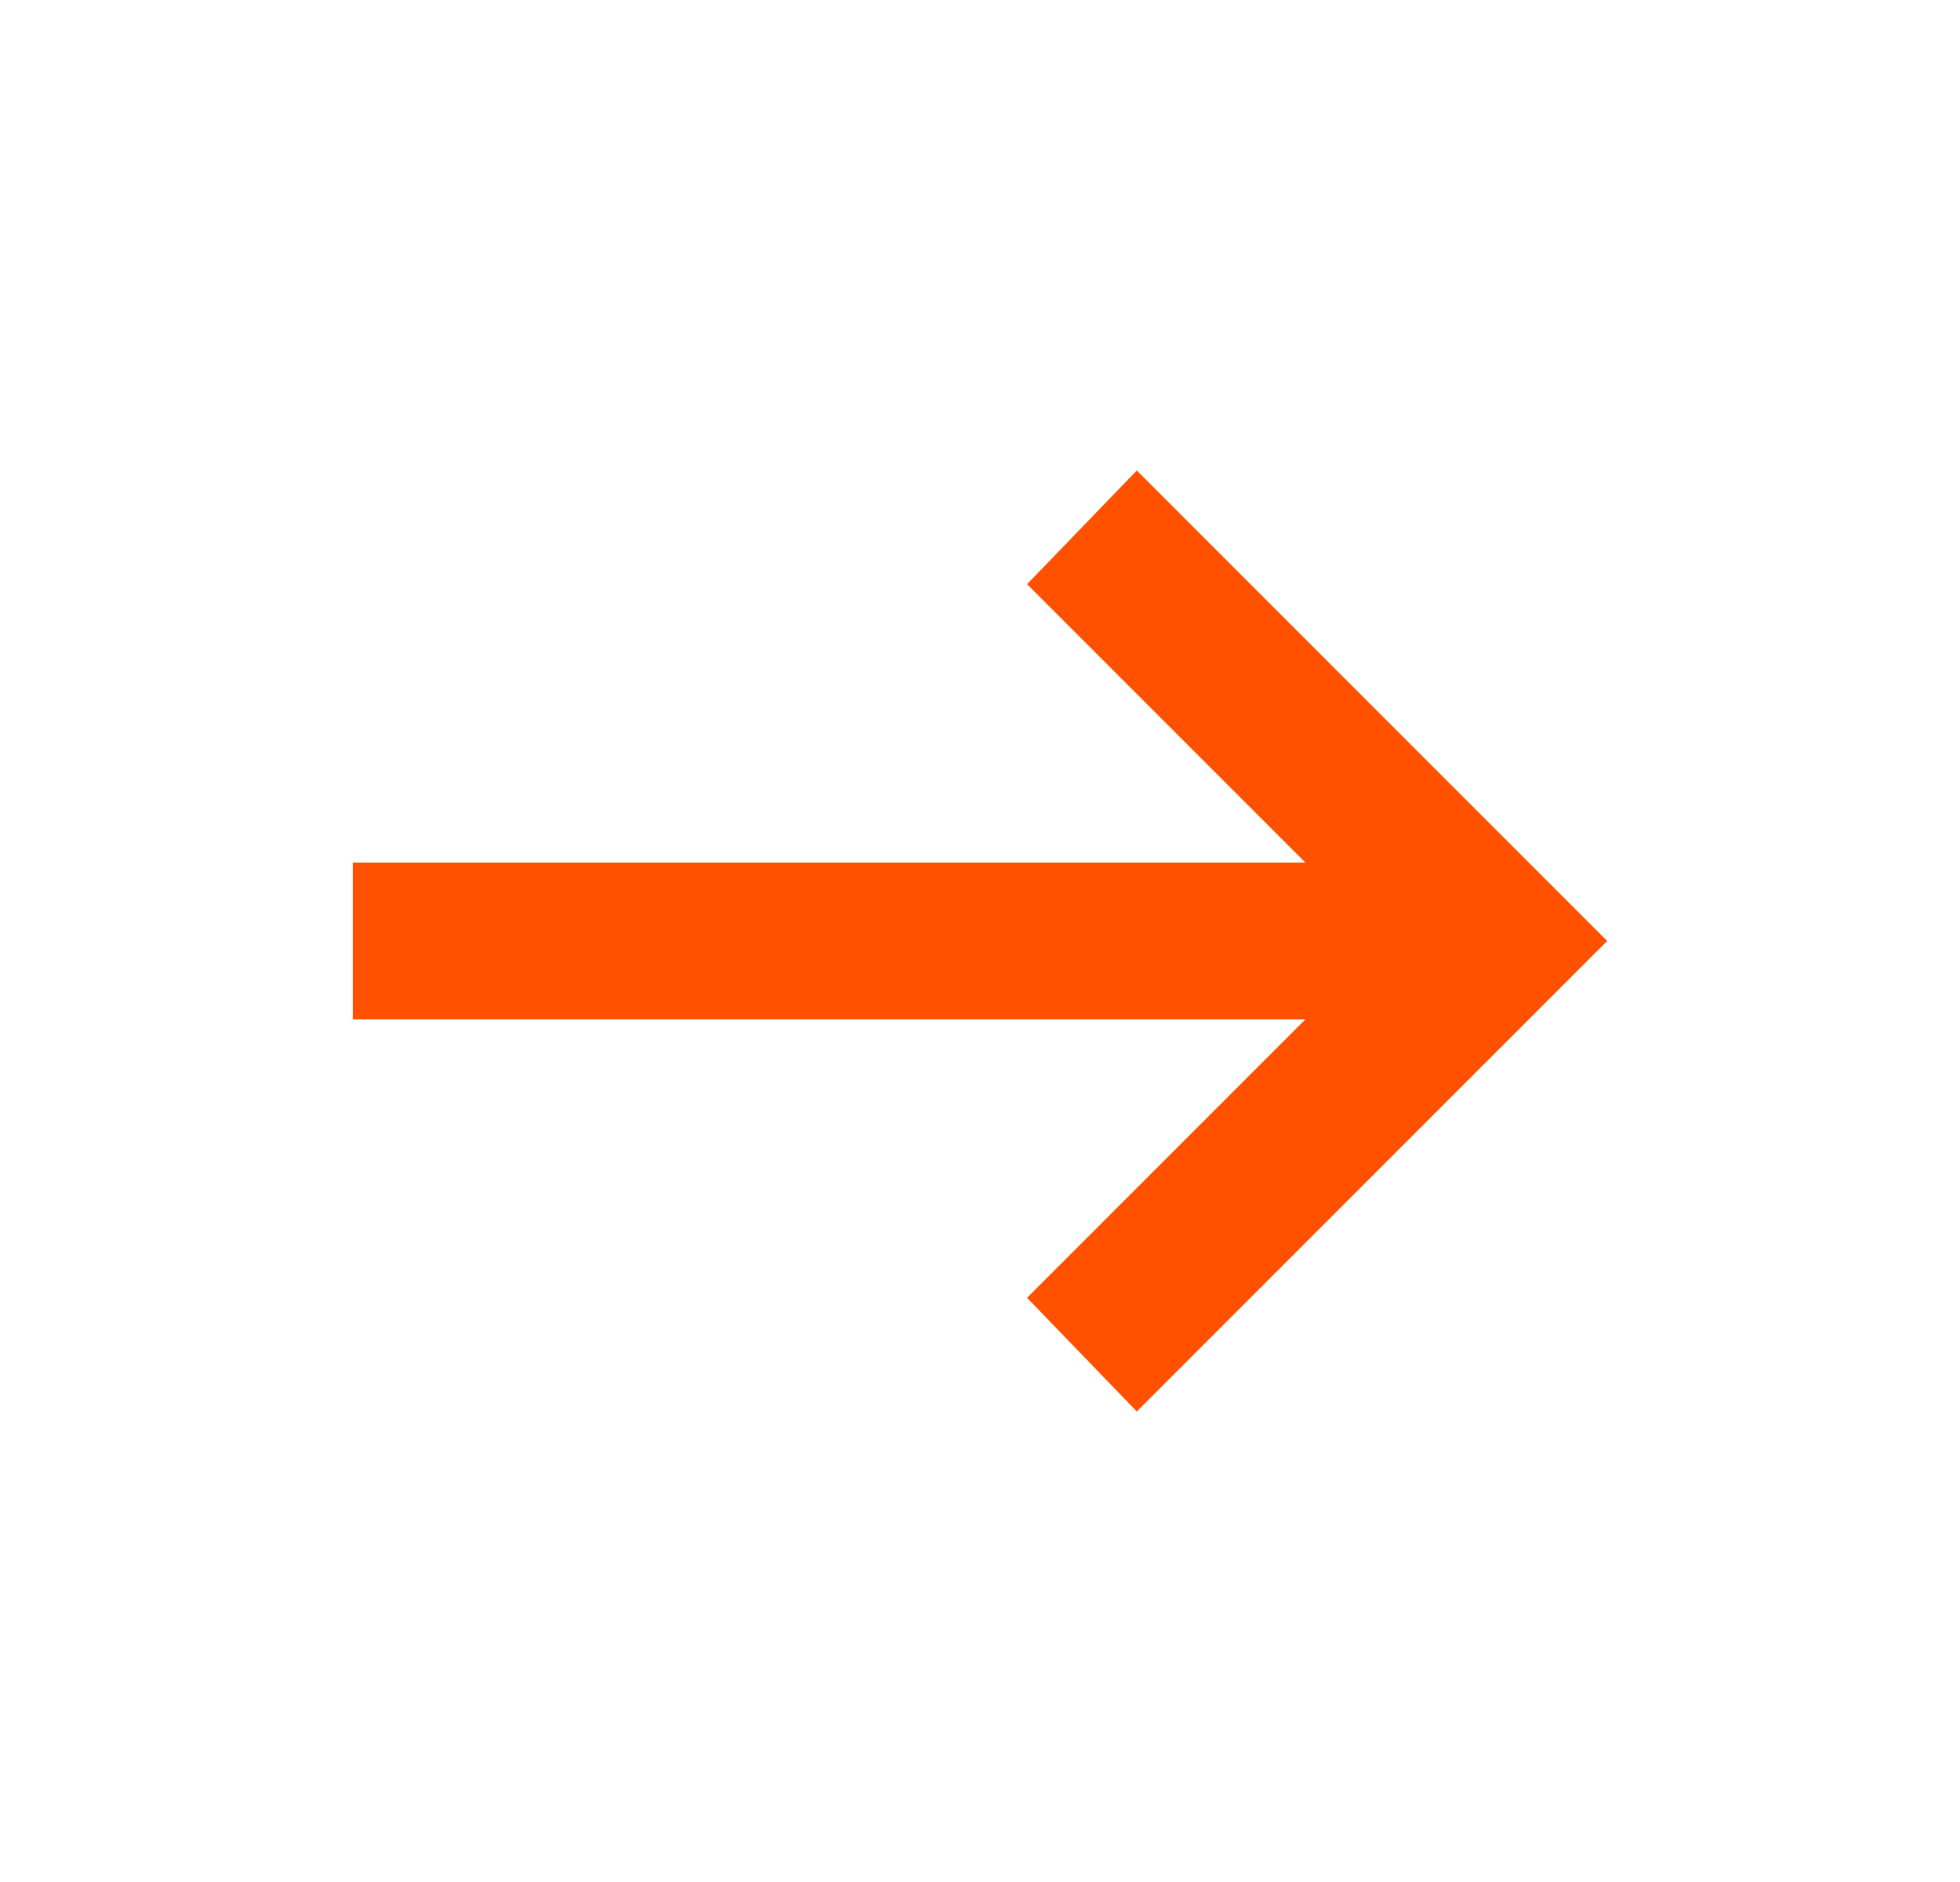 <?xml version="1.0" encoding="UTF-8" standalone="no"?>
<svg
   width="25"
   height="24"
   viewBox="0 0 25 24"
   fill="none"
   version="1.1"
   id="svg1"
   sodipodi:docname="orange-arrow-right.svg"
   inkscape:version="1.3.2 (091e20e, 2023-11-25)"
   xmlns:inkscape="http://www.inkscape.org/namespaces/inkscape"
   xmlns:sodipodi="http://sodipodi.sourceforge.net/DTD/sodipodi-0.dtd"
   xmlns="http://www.w3.org/2000/svg"
   xmlns:svg="http://www.w3.org/2000/svg">
  <defs
     id="defs1" />
  <sodipodi:namedview
     id="namedview1"
     pagecolor="#ffffff"
     bordercolor="#000000"
     borderopacity="0.25"
     inkscape:showpageshadow="2"
     inkscape:pageopacity="0.0"
     inkscape:pagecheckerboard="0"
     inkscape:deskcolor="#d1d1d1"
     inkscape:zoom="18.32"
     inkscape:cx="12.5"
     inkscape:cy="11.981441"
     inkscape:window-width="1392"
     inkscape:window-height="1212"
     inkscape:window-x="0"
     inkscape:window-y="25"
     inkscape:window-maximized="0"
     inkscape:current-layer="svg1" />
  <g
     id="arrow_right_alt_24dp_5F6368_FILL0_wght400_GRAD0_opsz24 1"
     style="fill:#ff5100;fill-opacity:1">
    <path
       id="Vector"
       d="M14.5 18L13.1 16.55L16.65 13H4.5V11H16.65L13.1 7.45L14.5 6L20.5 12L14.5 18Z"
       fill="#447B63"
       style="fill:#ff5100;fill-opacity:1" />
  </g>
</svg>
